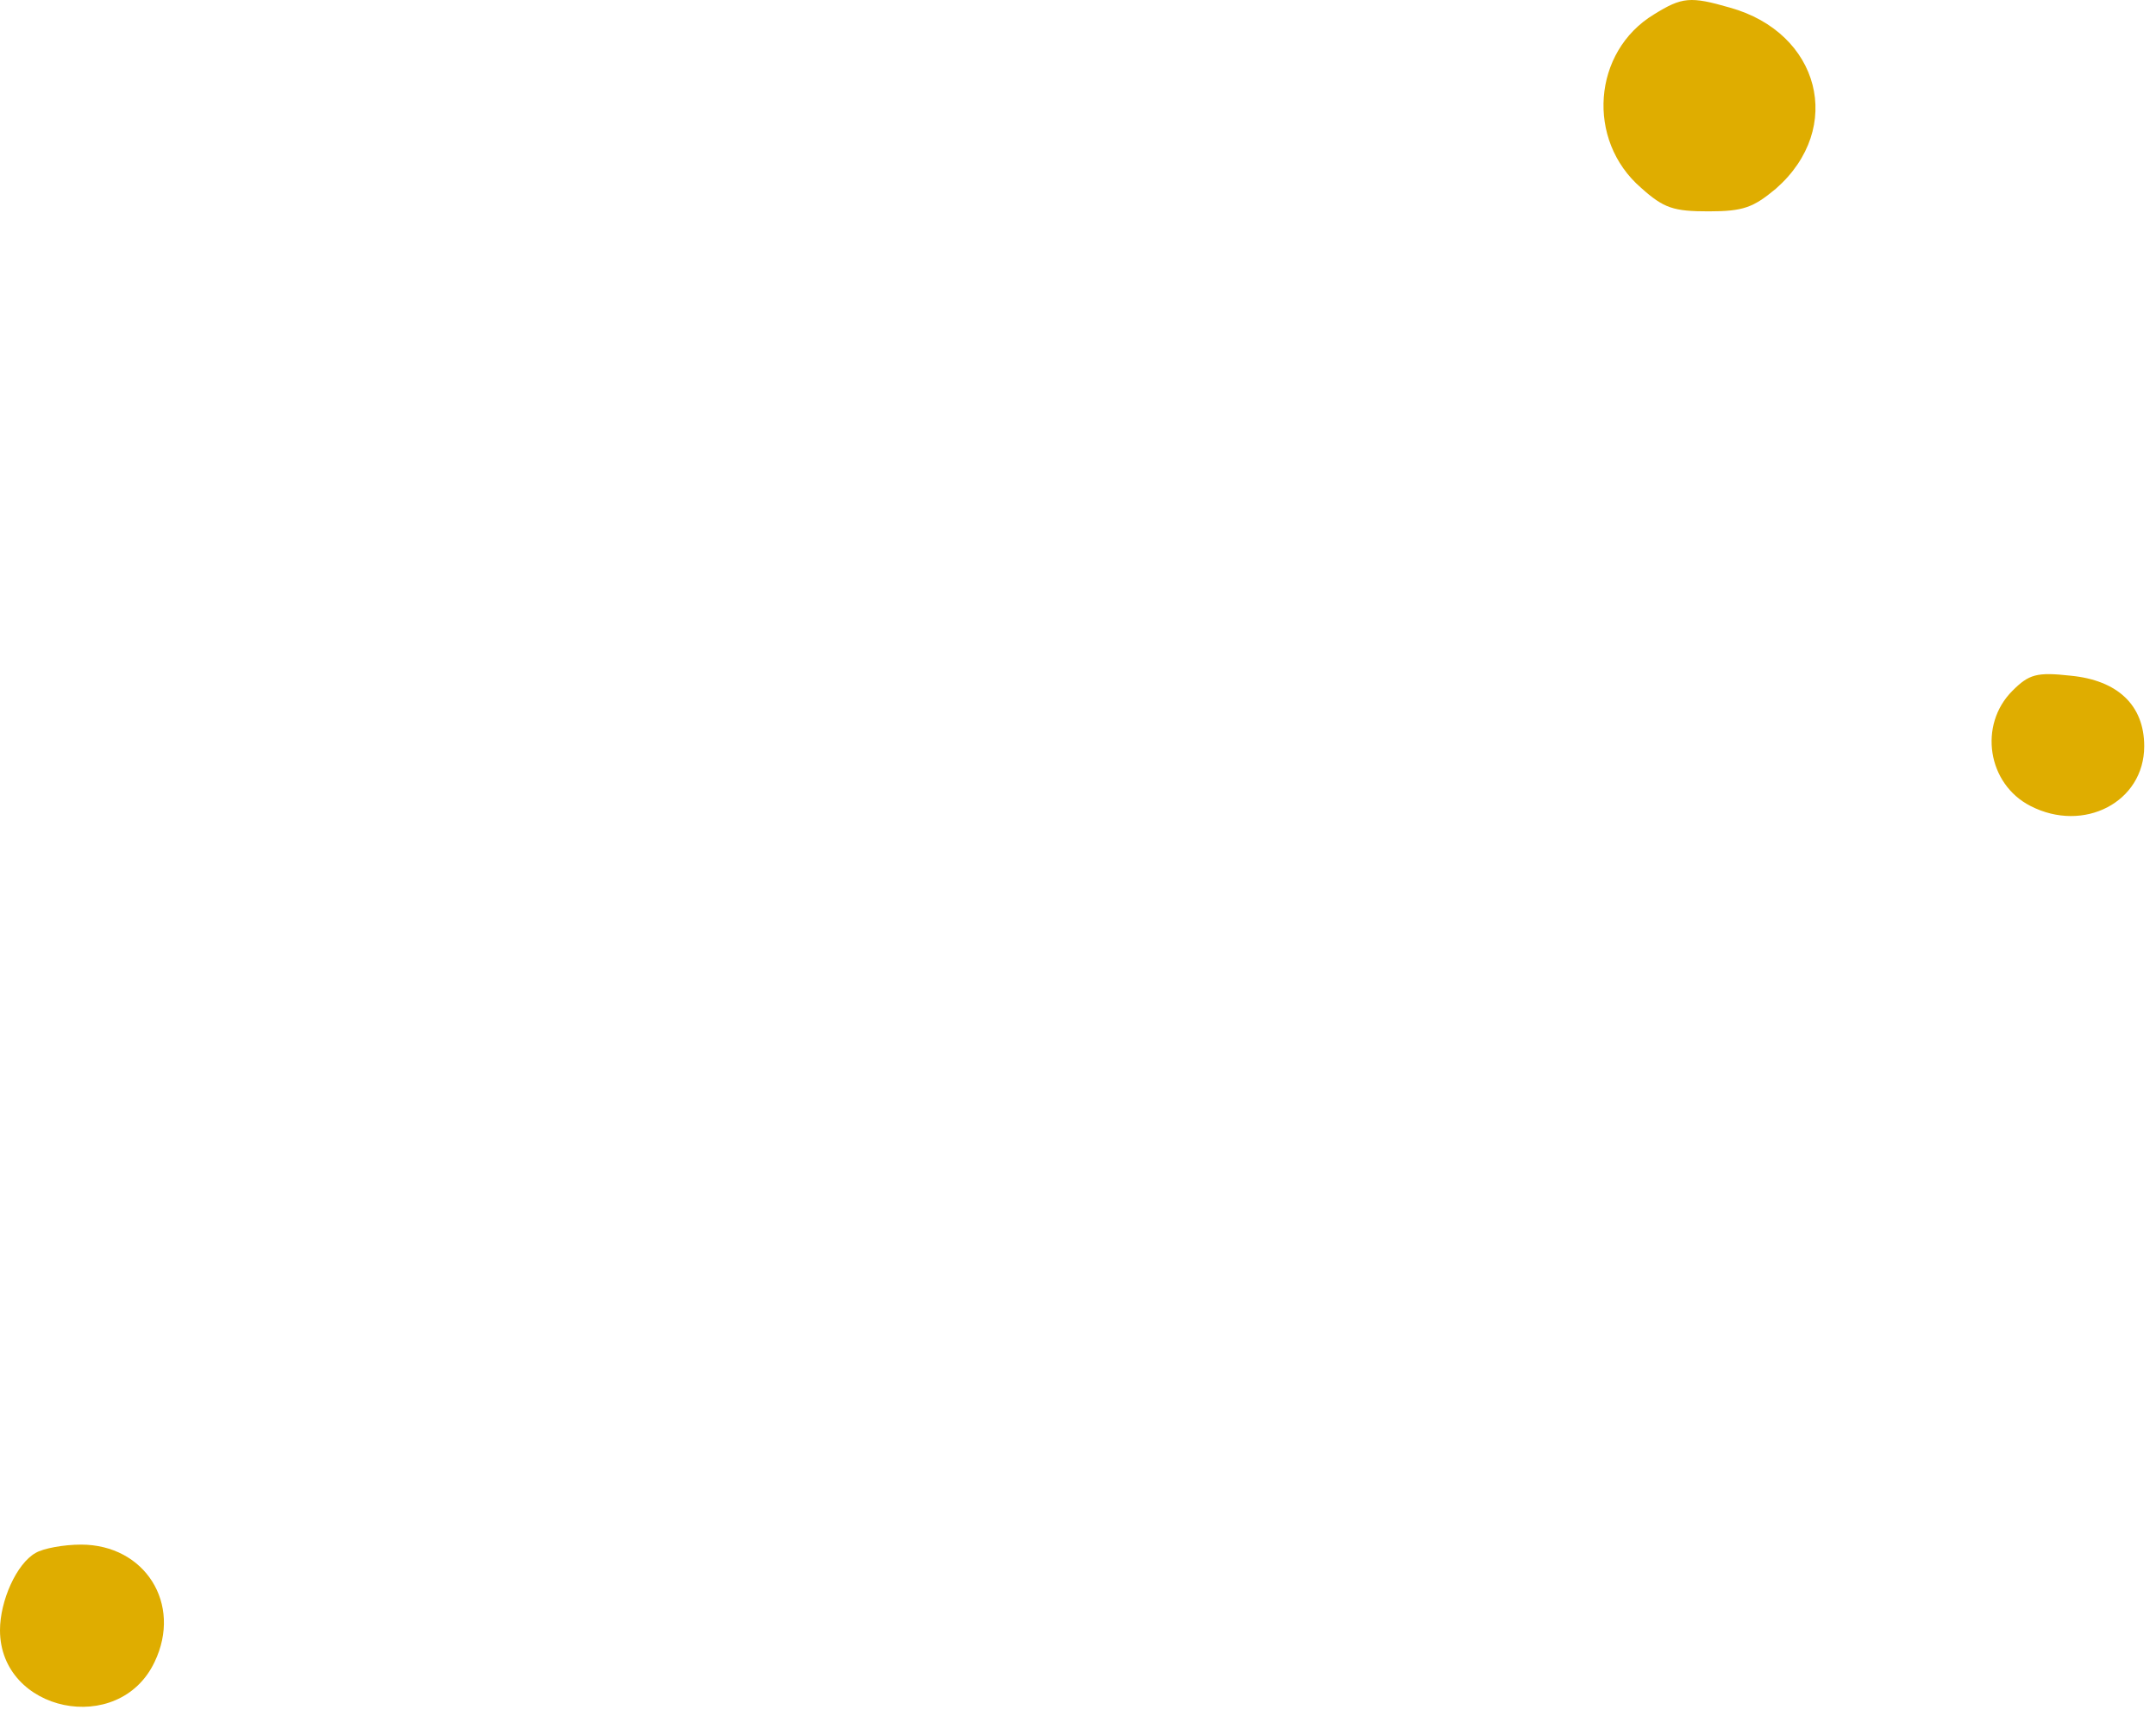 <?xml version="1.0" encoding="utf-8"?>
<svg xmlns="http://www.w3.org/2000/svg" fill="none" height="100%" overflow="visible" preserveAspectRatio="none" style="display: block;" viewBox="0 0 103 82" width="100%">
<g id="Group">
<path clip-rule="evenodd" d="M79.017 0.688C76.085 2.461 75.76 6.696 78.402 8.976C79.488 9.953 79.958 10.098 81.623 10.098C83.288 10.098 83.759 9.917 84.845 9.012C88.139 6.117 86.944 1.556 82.636 0.362C80.755 -0.181 80.357 -0.145 79.017 0.688Z" fill="#DFAD00" fill-rule="evenodd" id="Vector"/>
<path clip-rule="evenodd" d="M96.138 33.008C94.51 34.637 94.944 37.46 97.007 38.51C99.541 39.813 102.437 38.329 102.437 35.651C102.437 33.696 101.17 32.502 98.925 32.284C97.297 32.104 96.934 32.212 96.138 33.008Z" fill="#DFAD00" fill-rule="evenodd" id="Vector_2"/>
<path clip-rule="evenodd" d="M1.701 74.197C0.796 74.704 -7.62939e-06 76.477 -7.62939e-06 77.889C-7.62939e-06 81.798 5.683 82.993 7.384 79.409C8.723 76.622 6.914 73.799 3.873 73.799C3.041 73.799 2.063 73.98 1.701 74.197Z" fill="#DFAD00" fill-rule="evenodd" id="Vector_3"/>
</g>
</svg>